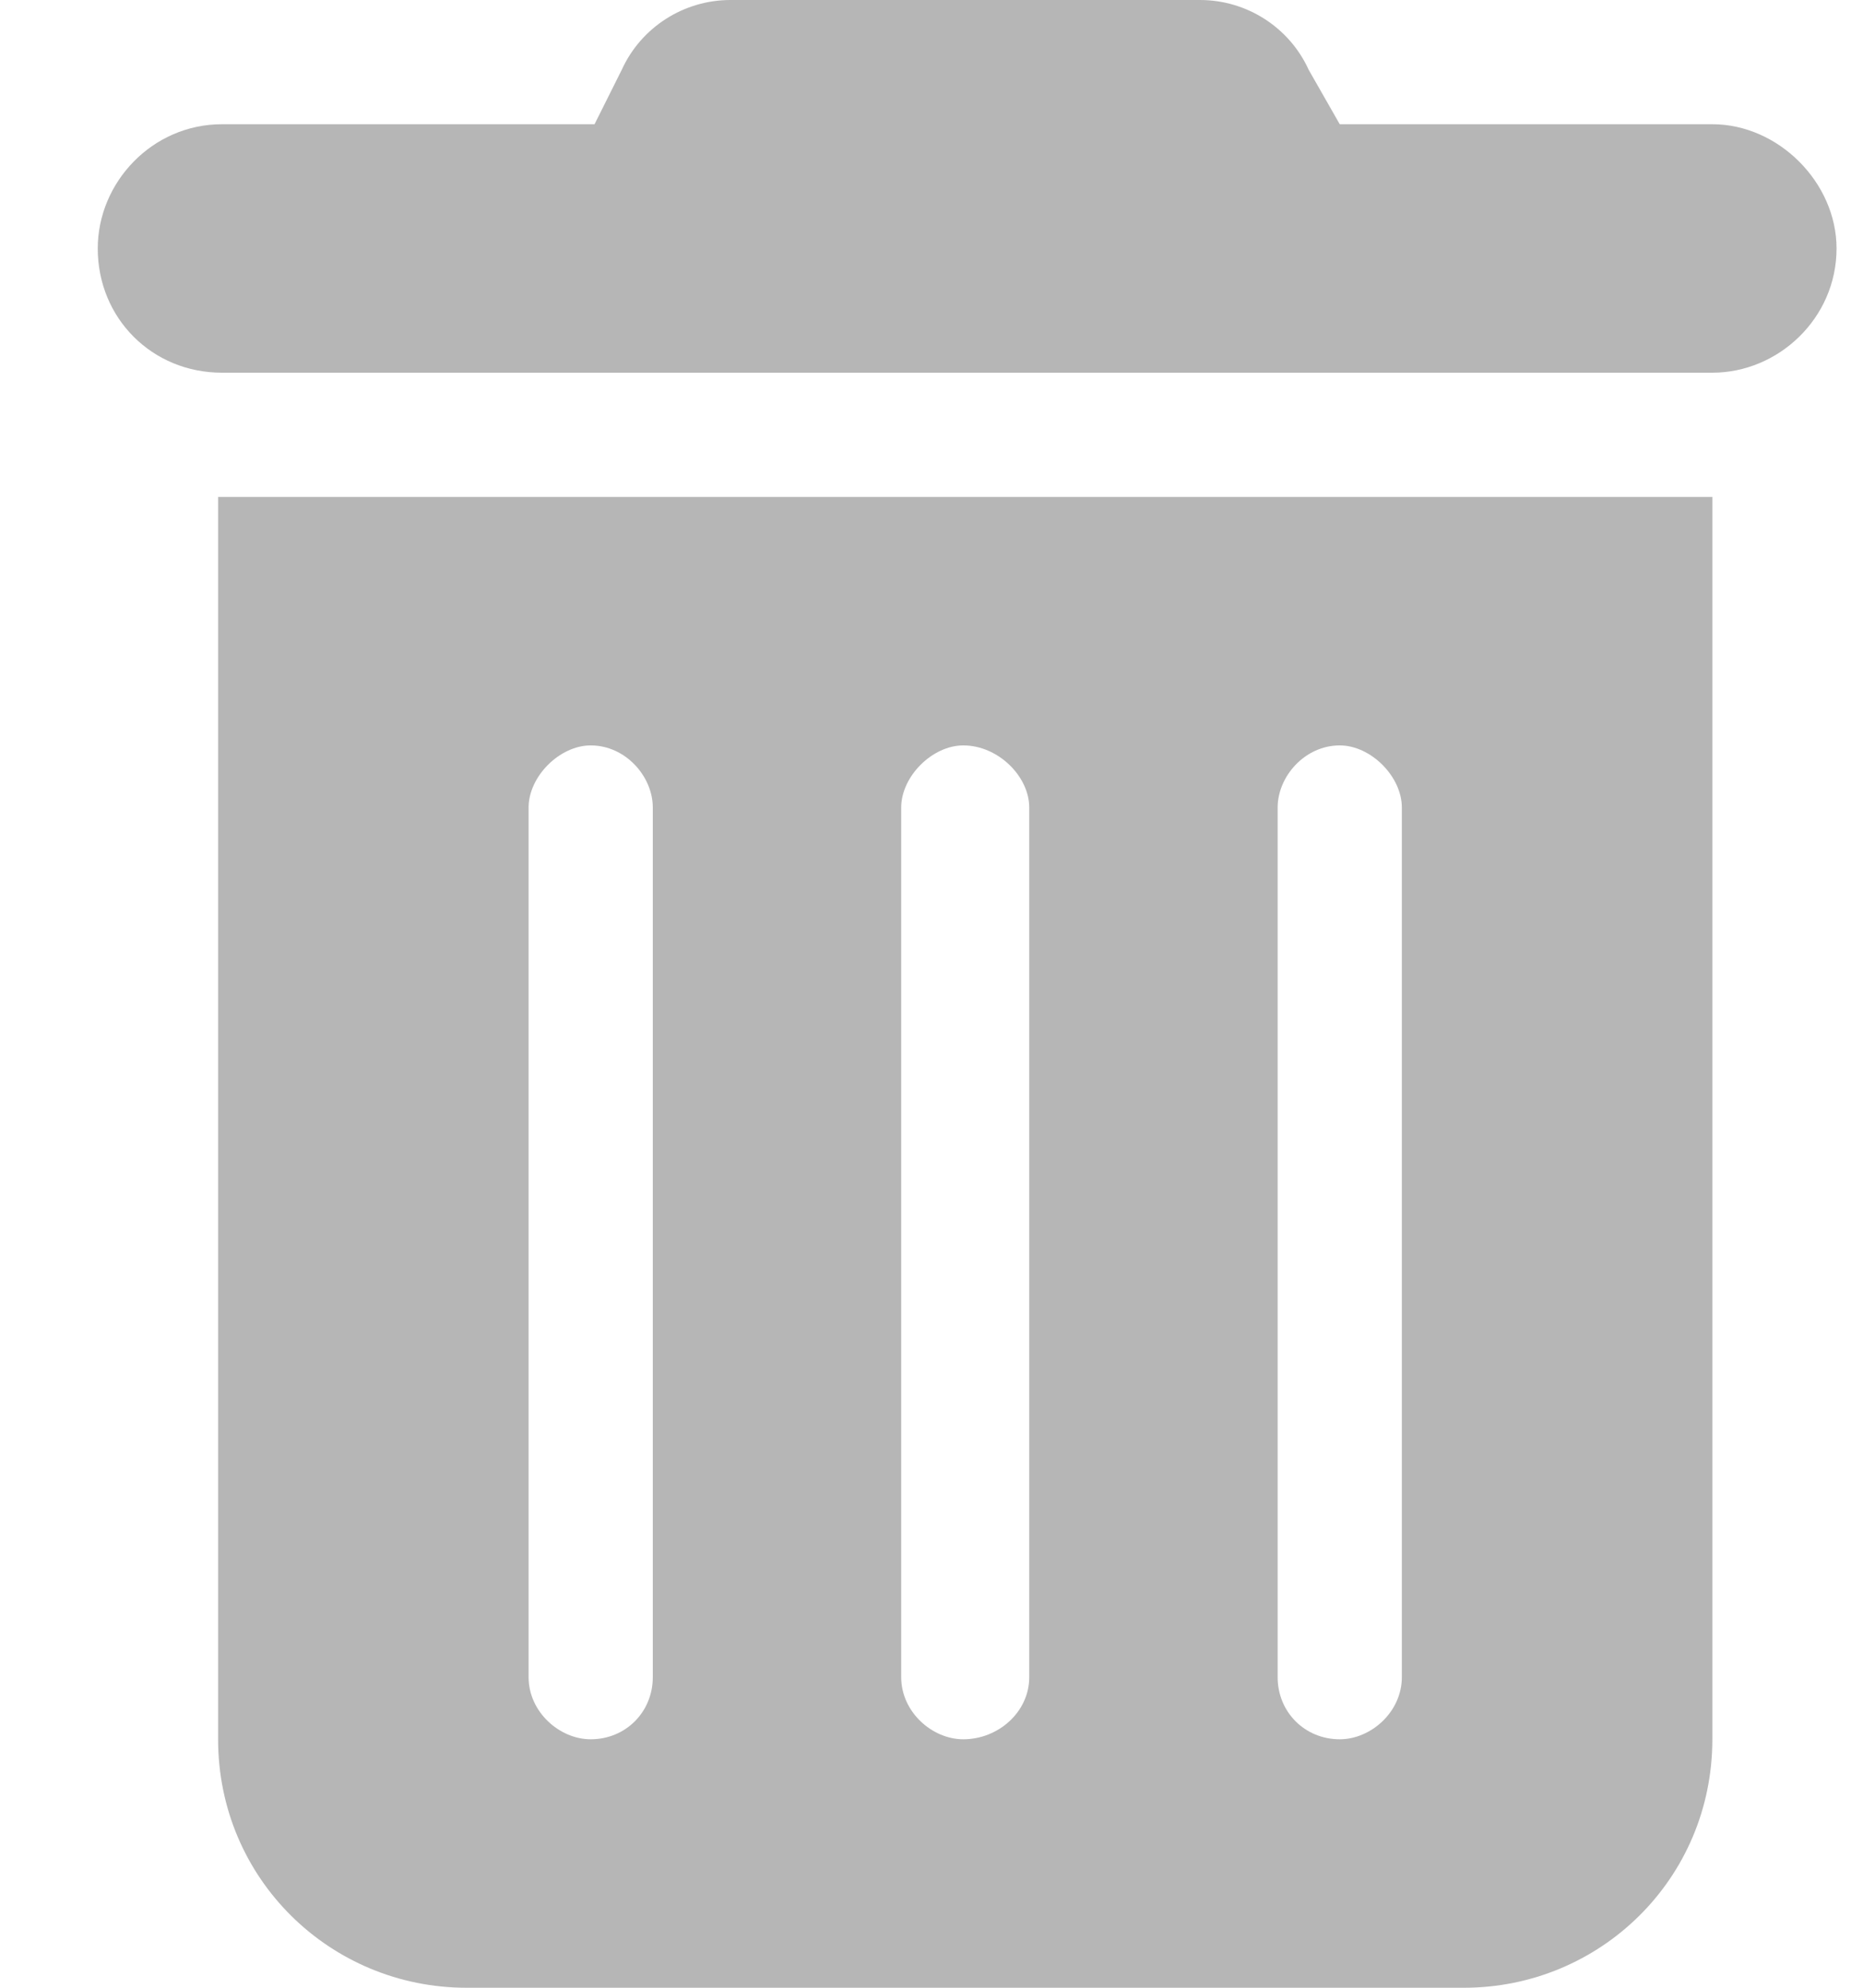 <svg width="15" height="16" viewBox="0 0 15 16" fill="none" xmlns="http://www.w3.org/2000/svg">
<path d="M5.006 0.562C5.162 0.219 5.506 0 5.881 0H9.662C10.037 0 10.381 0.219 10.537 0.562L10.787 1H13.787C14.318 1 14.787 1.469 14.787 2C14.787 2.562 14.318 3 13.787 3H1.787C1.225 3 0.787 2.562 0.787 2C0.787 1.469 1.225 1 1.787 1H4.787L5.006 0.562ZM1.756 4H13.787V14C13.787 15.125 12.881 16 11.787 16H3.756C2.662 16 1.756 15.125 1.756 14V4ZM4.256 6.5V13.5C4.256 13.781 4.506 14 4.756 14C5.037 14 5.256 13.781 5.256 13.5V6.5C5.256 6.25 5.037 6 4.756 6C4.506 6 4.256 6.25 4.256 6.5ZM7.256 6.5V13.5C7.256 13.781 7.506 14 7.756 14C8.037 14 8.287 13.781 8.287 13.5V6.5C8.287 6.25 8.037 6 7.756 6C7.506 6 7.256 6.25 7.256 6.5ZM10.287 6.5V13.5C10.287 13.781 10.506 14 10.787 14C11.037 14 11.287 13.781 11.287 13.5V6.5C11.287 6.25 11.037 6 10.787 6C10.506 6 10.287 6.25 10.287 6.5Z" fill="#B6B6B6"/>
</svg>
